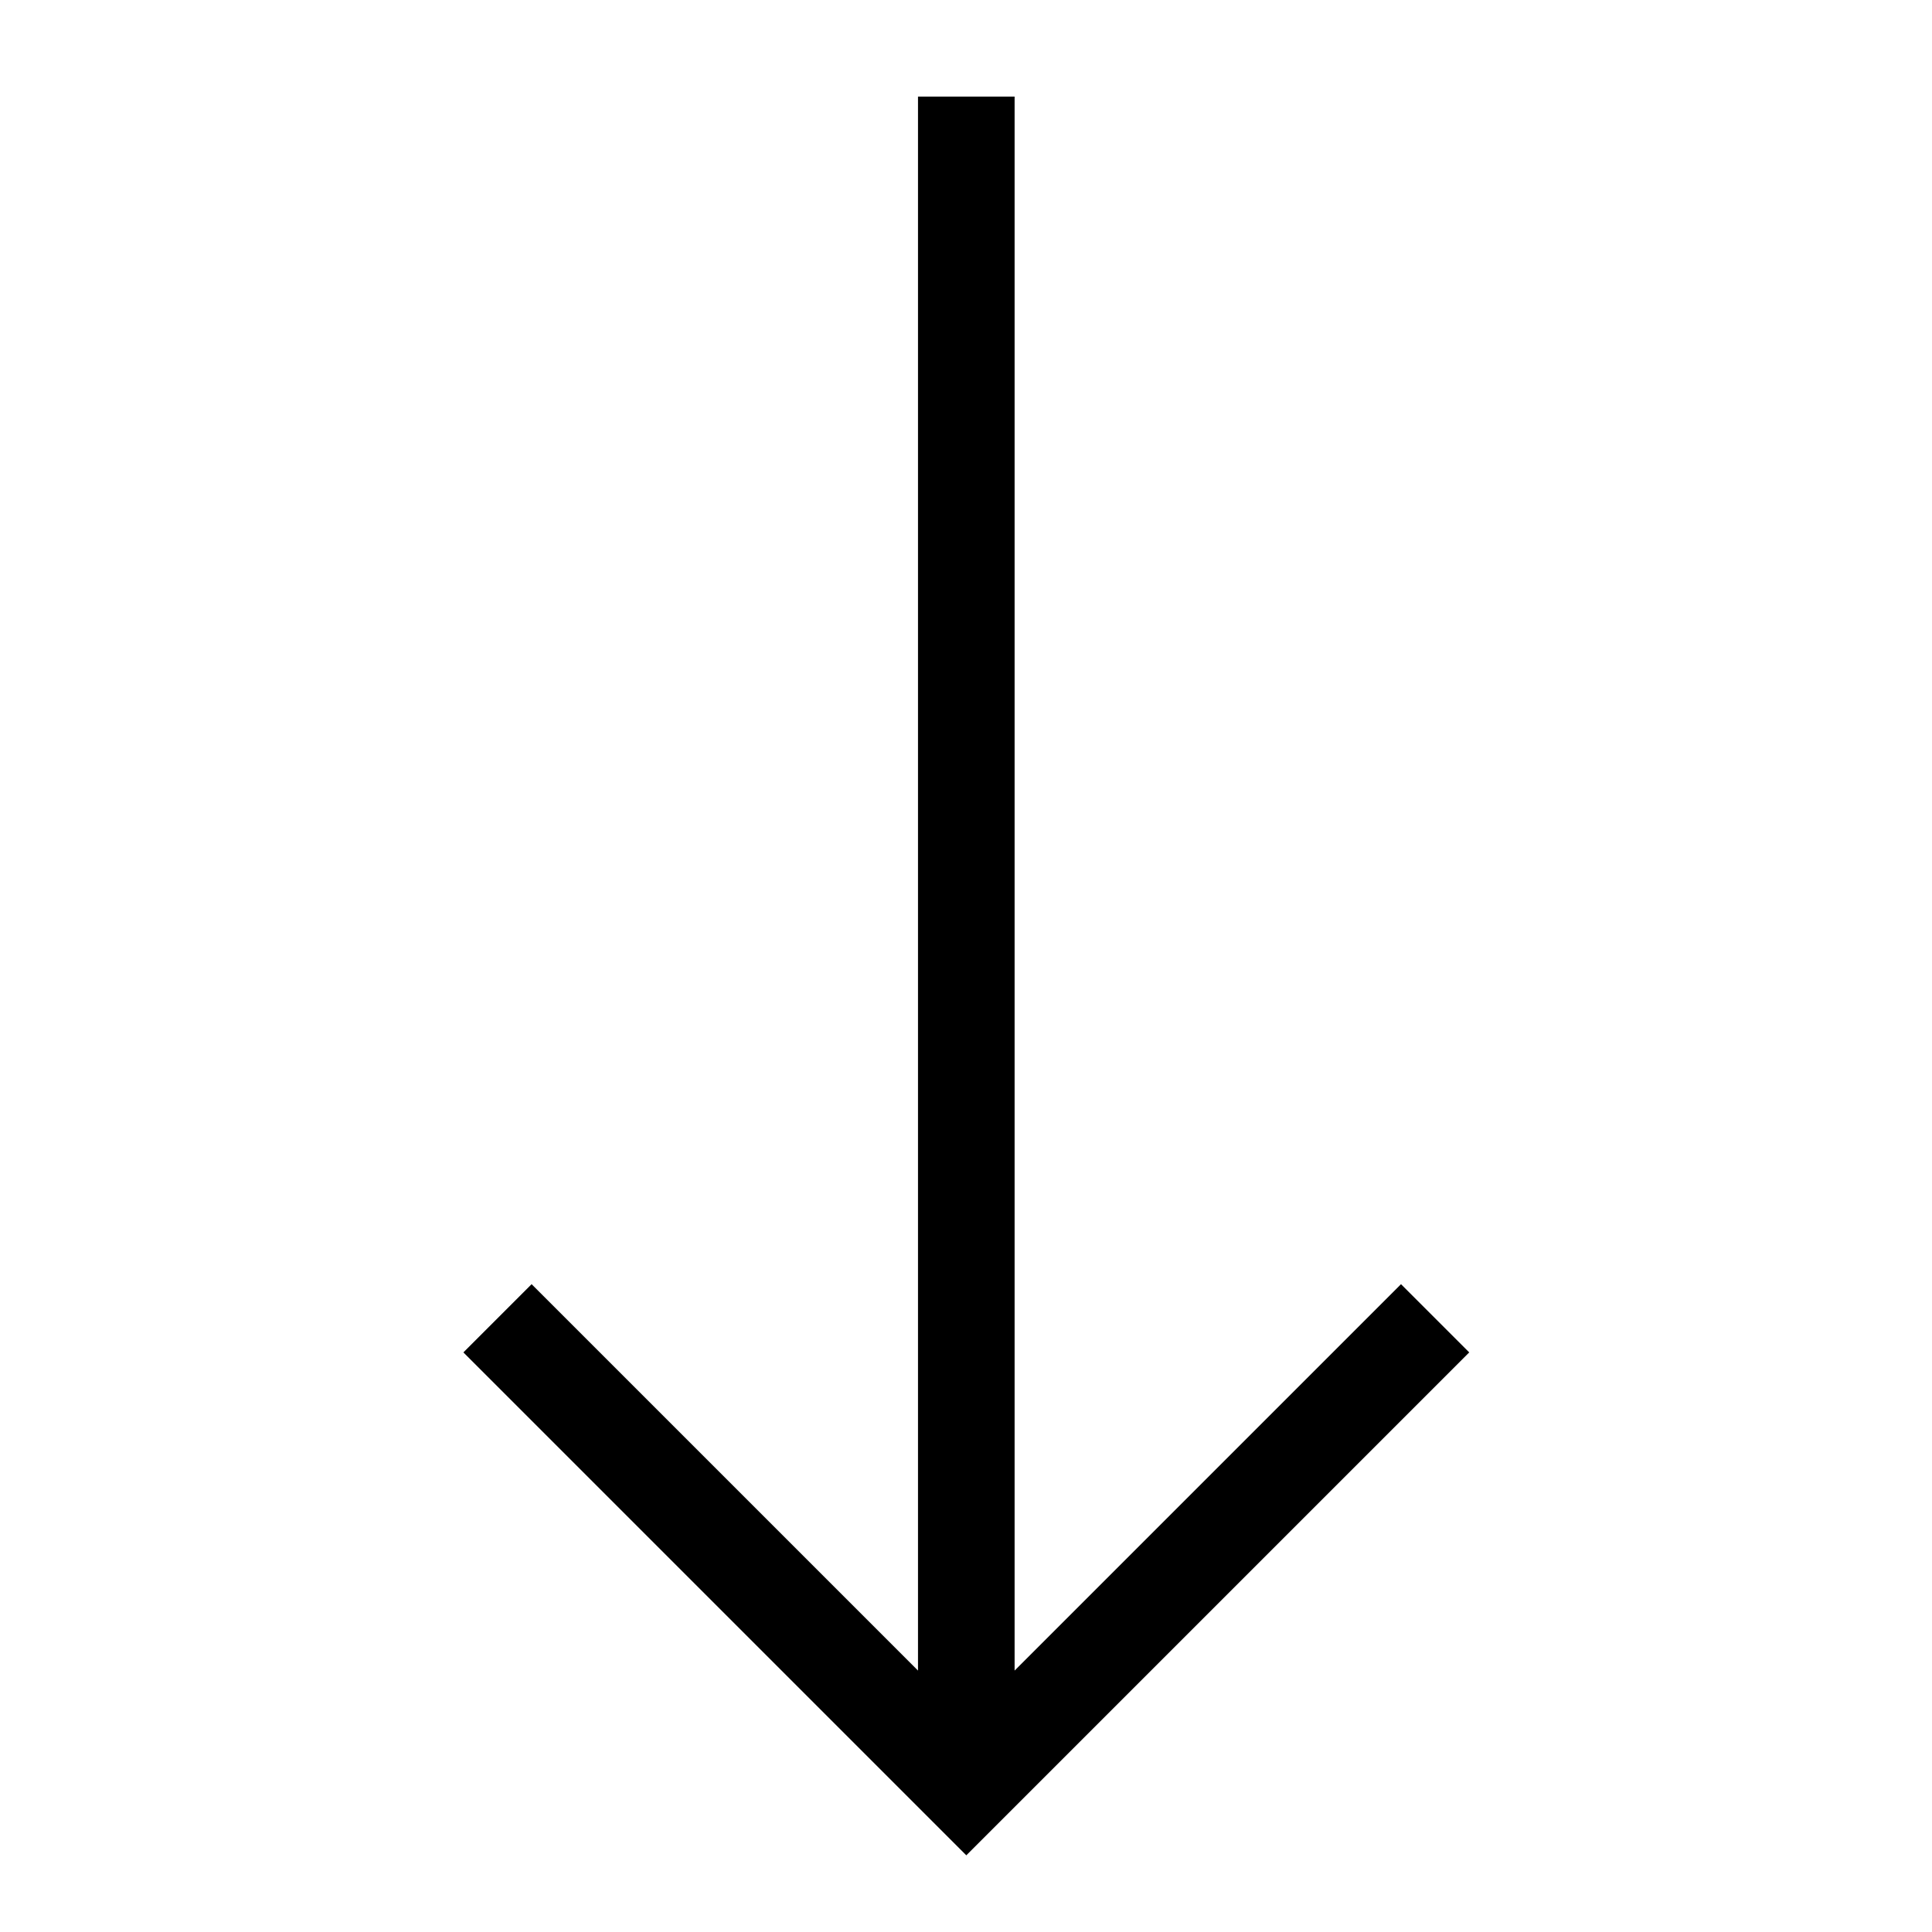 <svg xmlns="http://www.w3.org/2000/svg" viewBox="0 0 640 640"><!--! Font Awesome Pro 7.1.0 by @fontawesome - https://fontawesome.com License - https://fontawesome.com/license (Commercial License) Copyright 2025 Fonticons, Inc. --><path opacity=".4" fill="currentColor" d=""/><path fill="currentColor" d="M308.8 603.3L320.1 614.6L331.4 603.3L486.7 448L464.1 425.4L452.8 436.7L336.1 553.4L336.1 32L304.1 32L304.1 48L304.1 553.4L187.4 436.7L176.1 425.4L153.5 448L164.8 459.3L308.8 603.3z"/></svg>